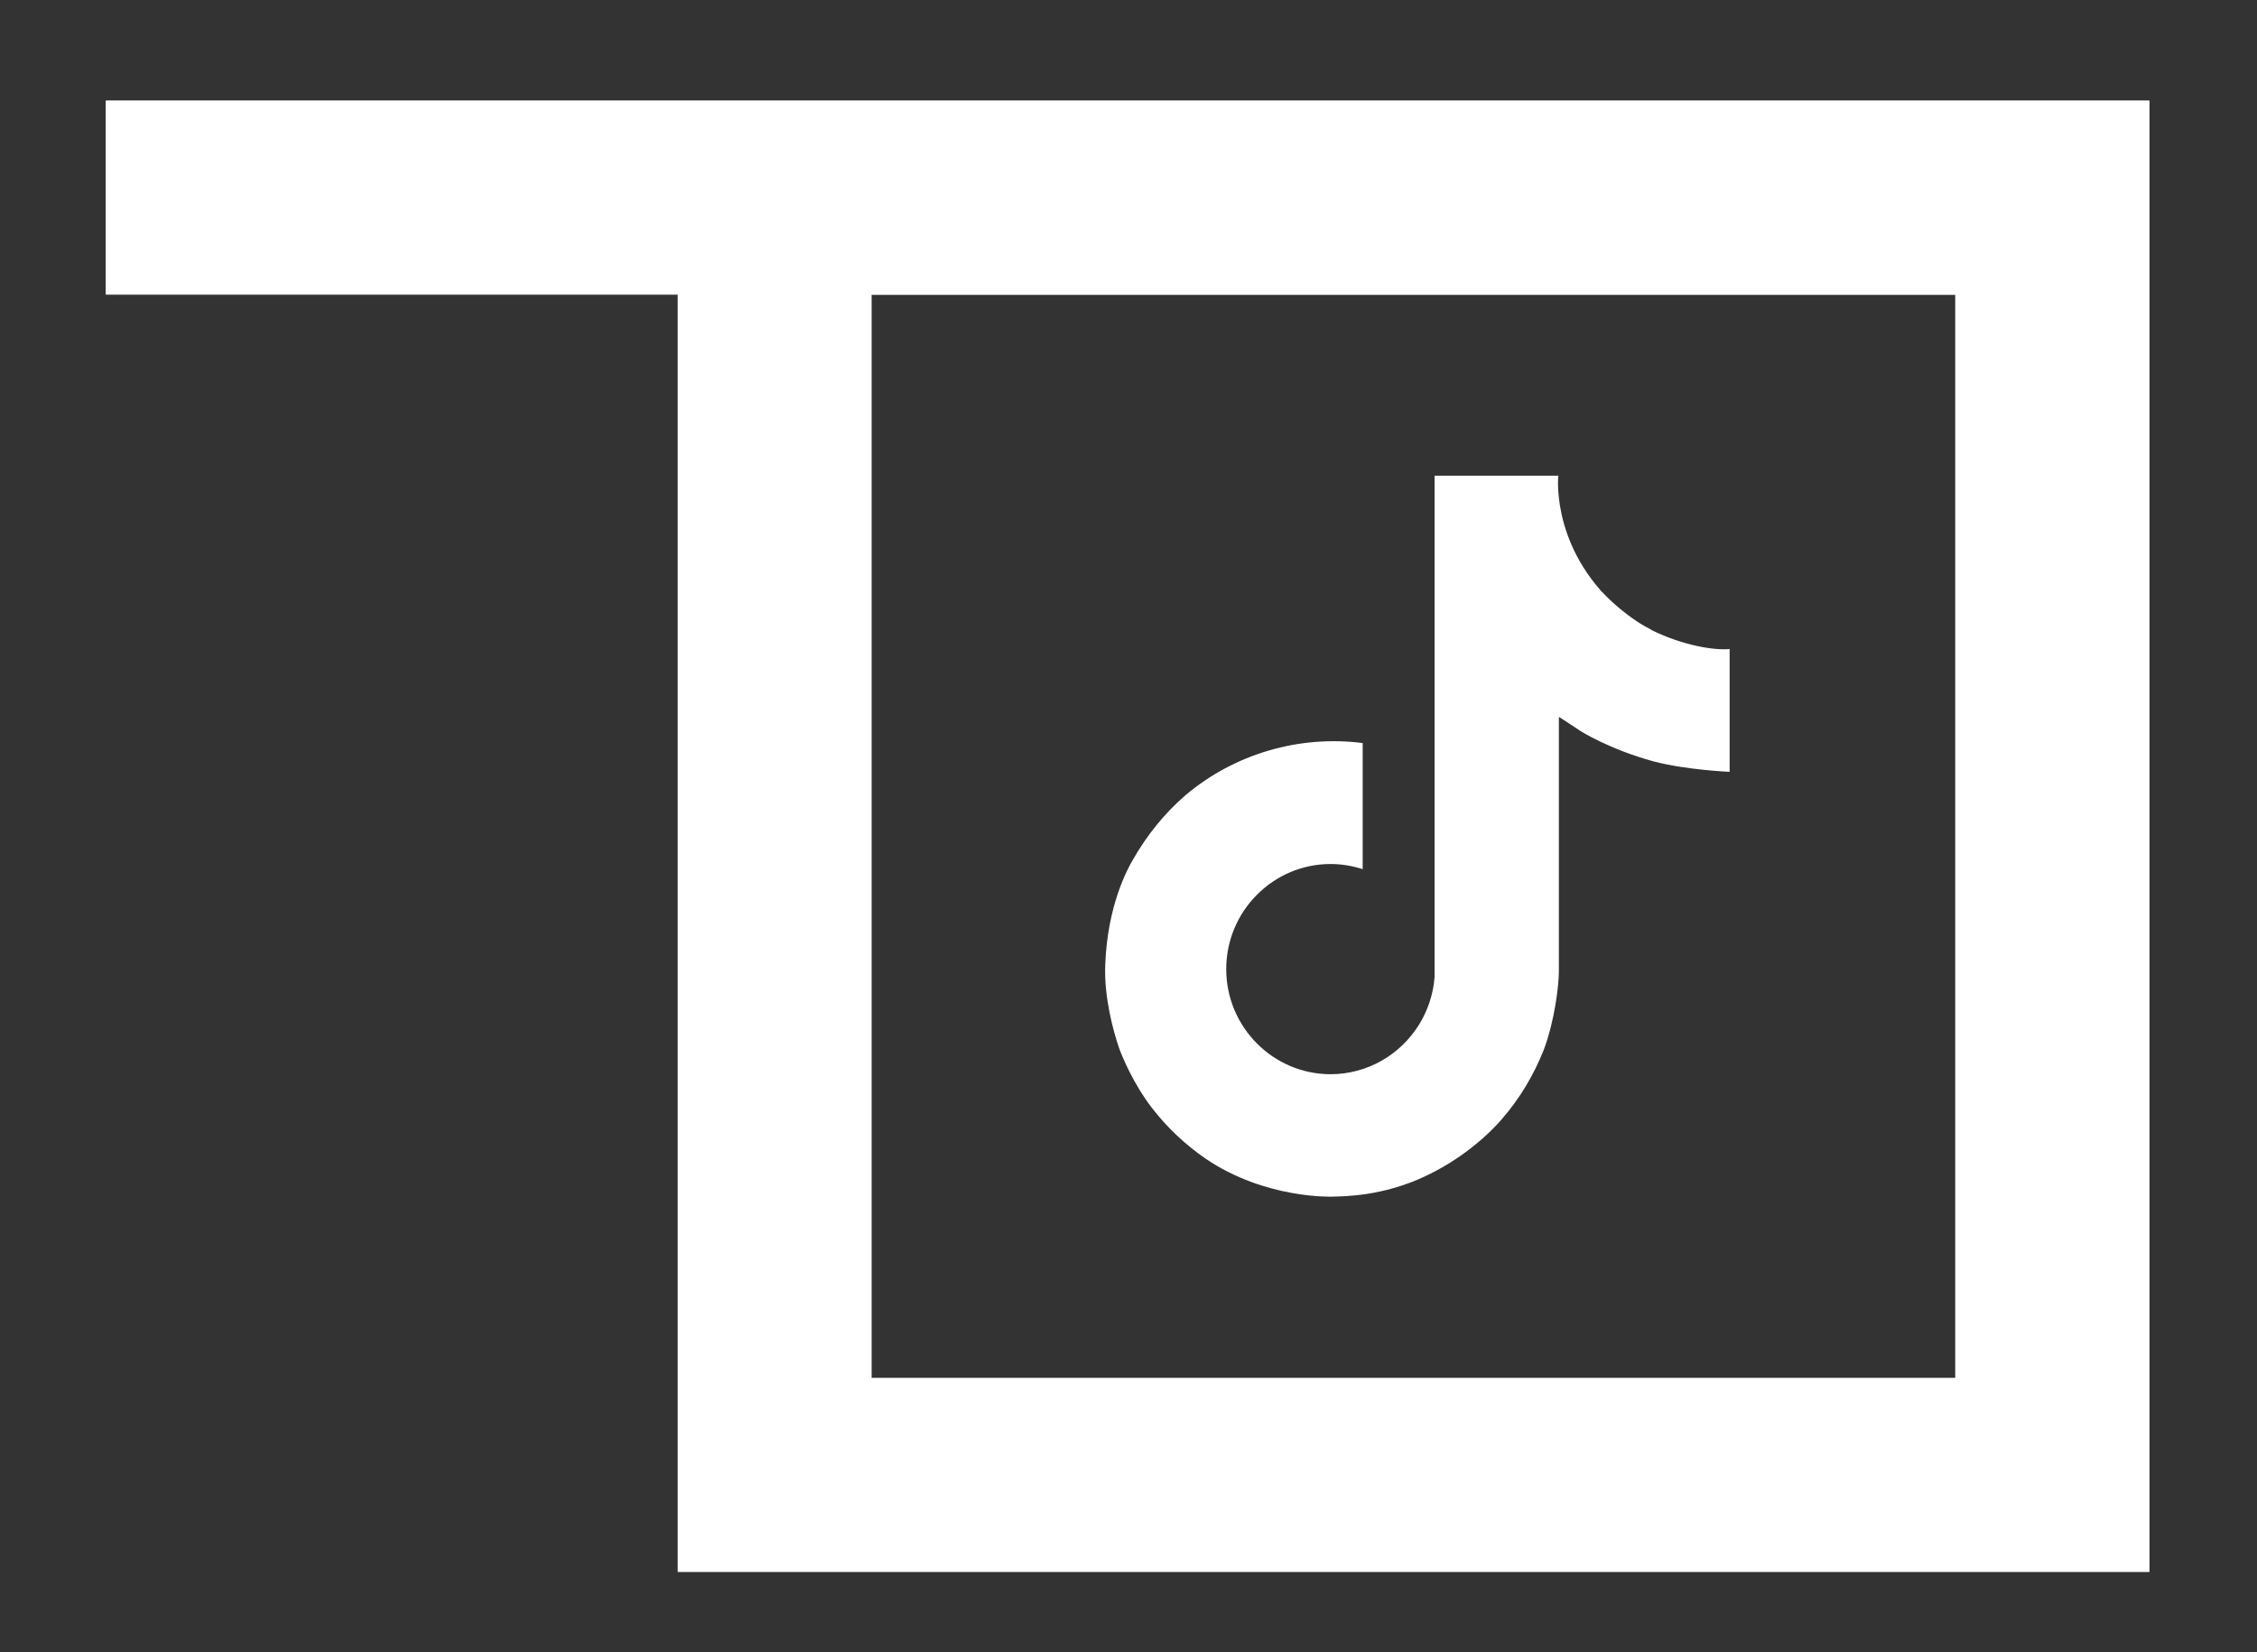 <?xml version="1.0" encoding="UTF-8"?><svg xmlns="http://www.w3.org/2000/svg" viewBox="0 0 612 448"><rect x="0" y="0" width="612" height="448" fill="#333333" stroke="none"/><path fill="#fff" d="M210,27.3H28.7v52.5h155.1v346.4h399V27.3H210ZM530.2,373.7H236.3V79.9h293.9v293.9Z"/><path fill="#fff" d="M28.7,27.3v52.6h155.1v346.4h399V27.3H28.7ZM530.2,373.7H236.3V79.9h293.9v293.9Z"/><path fill="#fff" d="M447.8,170.8c-1.3-.7-2.6-1.4-3.8-2.2-3.6-2.4-6.9-5.2-9.9-8.4-7.4-8.4-10.1-17-11.1-23h0c-.8-5-.5-8.2-.4-8.2h-33.6v129.8c0,1.7,0,3.5,0,5.2,0,.2,0,.4,0,.6,0,0,0,.2,0,.3h0c-.7,9.5-6.1,18-14.3,22.7-4.2,2.4-9,3.7-13.9,3.7-15.6,0-28.3-12.8-28.3-28.5s12.7-28.5,28.3-28.5c3,0,5.9.5,8.7,1.4v-34.2c-17.2-2.2-34.7,2.9-48,14.1-5.8,5-10.6,11-14.4,17.7-1.4,2.4-6.8,12.3-7.4,28.2-.4,9,2.3,18.4,3.6,22.3h0c.8,2.4,4,10.1,9.1,16.7,4.1,5.3,9,9.9,14.5,13.7h0c0,0,0,0,0,0,16.2,11,34.3,10.3,34.3,10.3,3.1-.1,13.6,0,25.4-5.6,13.2-6.2,20.7-15.5,20.7-15.5,4.8-5.5,8.6-11.9,11.3-18.7,3-8,4.1-17.6,4.1-21.4v-68.9c.4.2,5.8,3.8,5.8,3.8,0,0,7.8,5,20,8.3,8.7,2.3,20.5,2.8,20.5,2.8v-33.3c-4.1.4-12.5-.9-21.1-5.1Z"/><rect fill="none" width="612" height="448.2"/></svg>